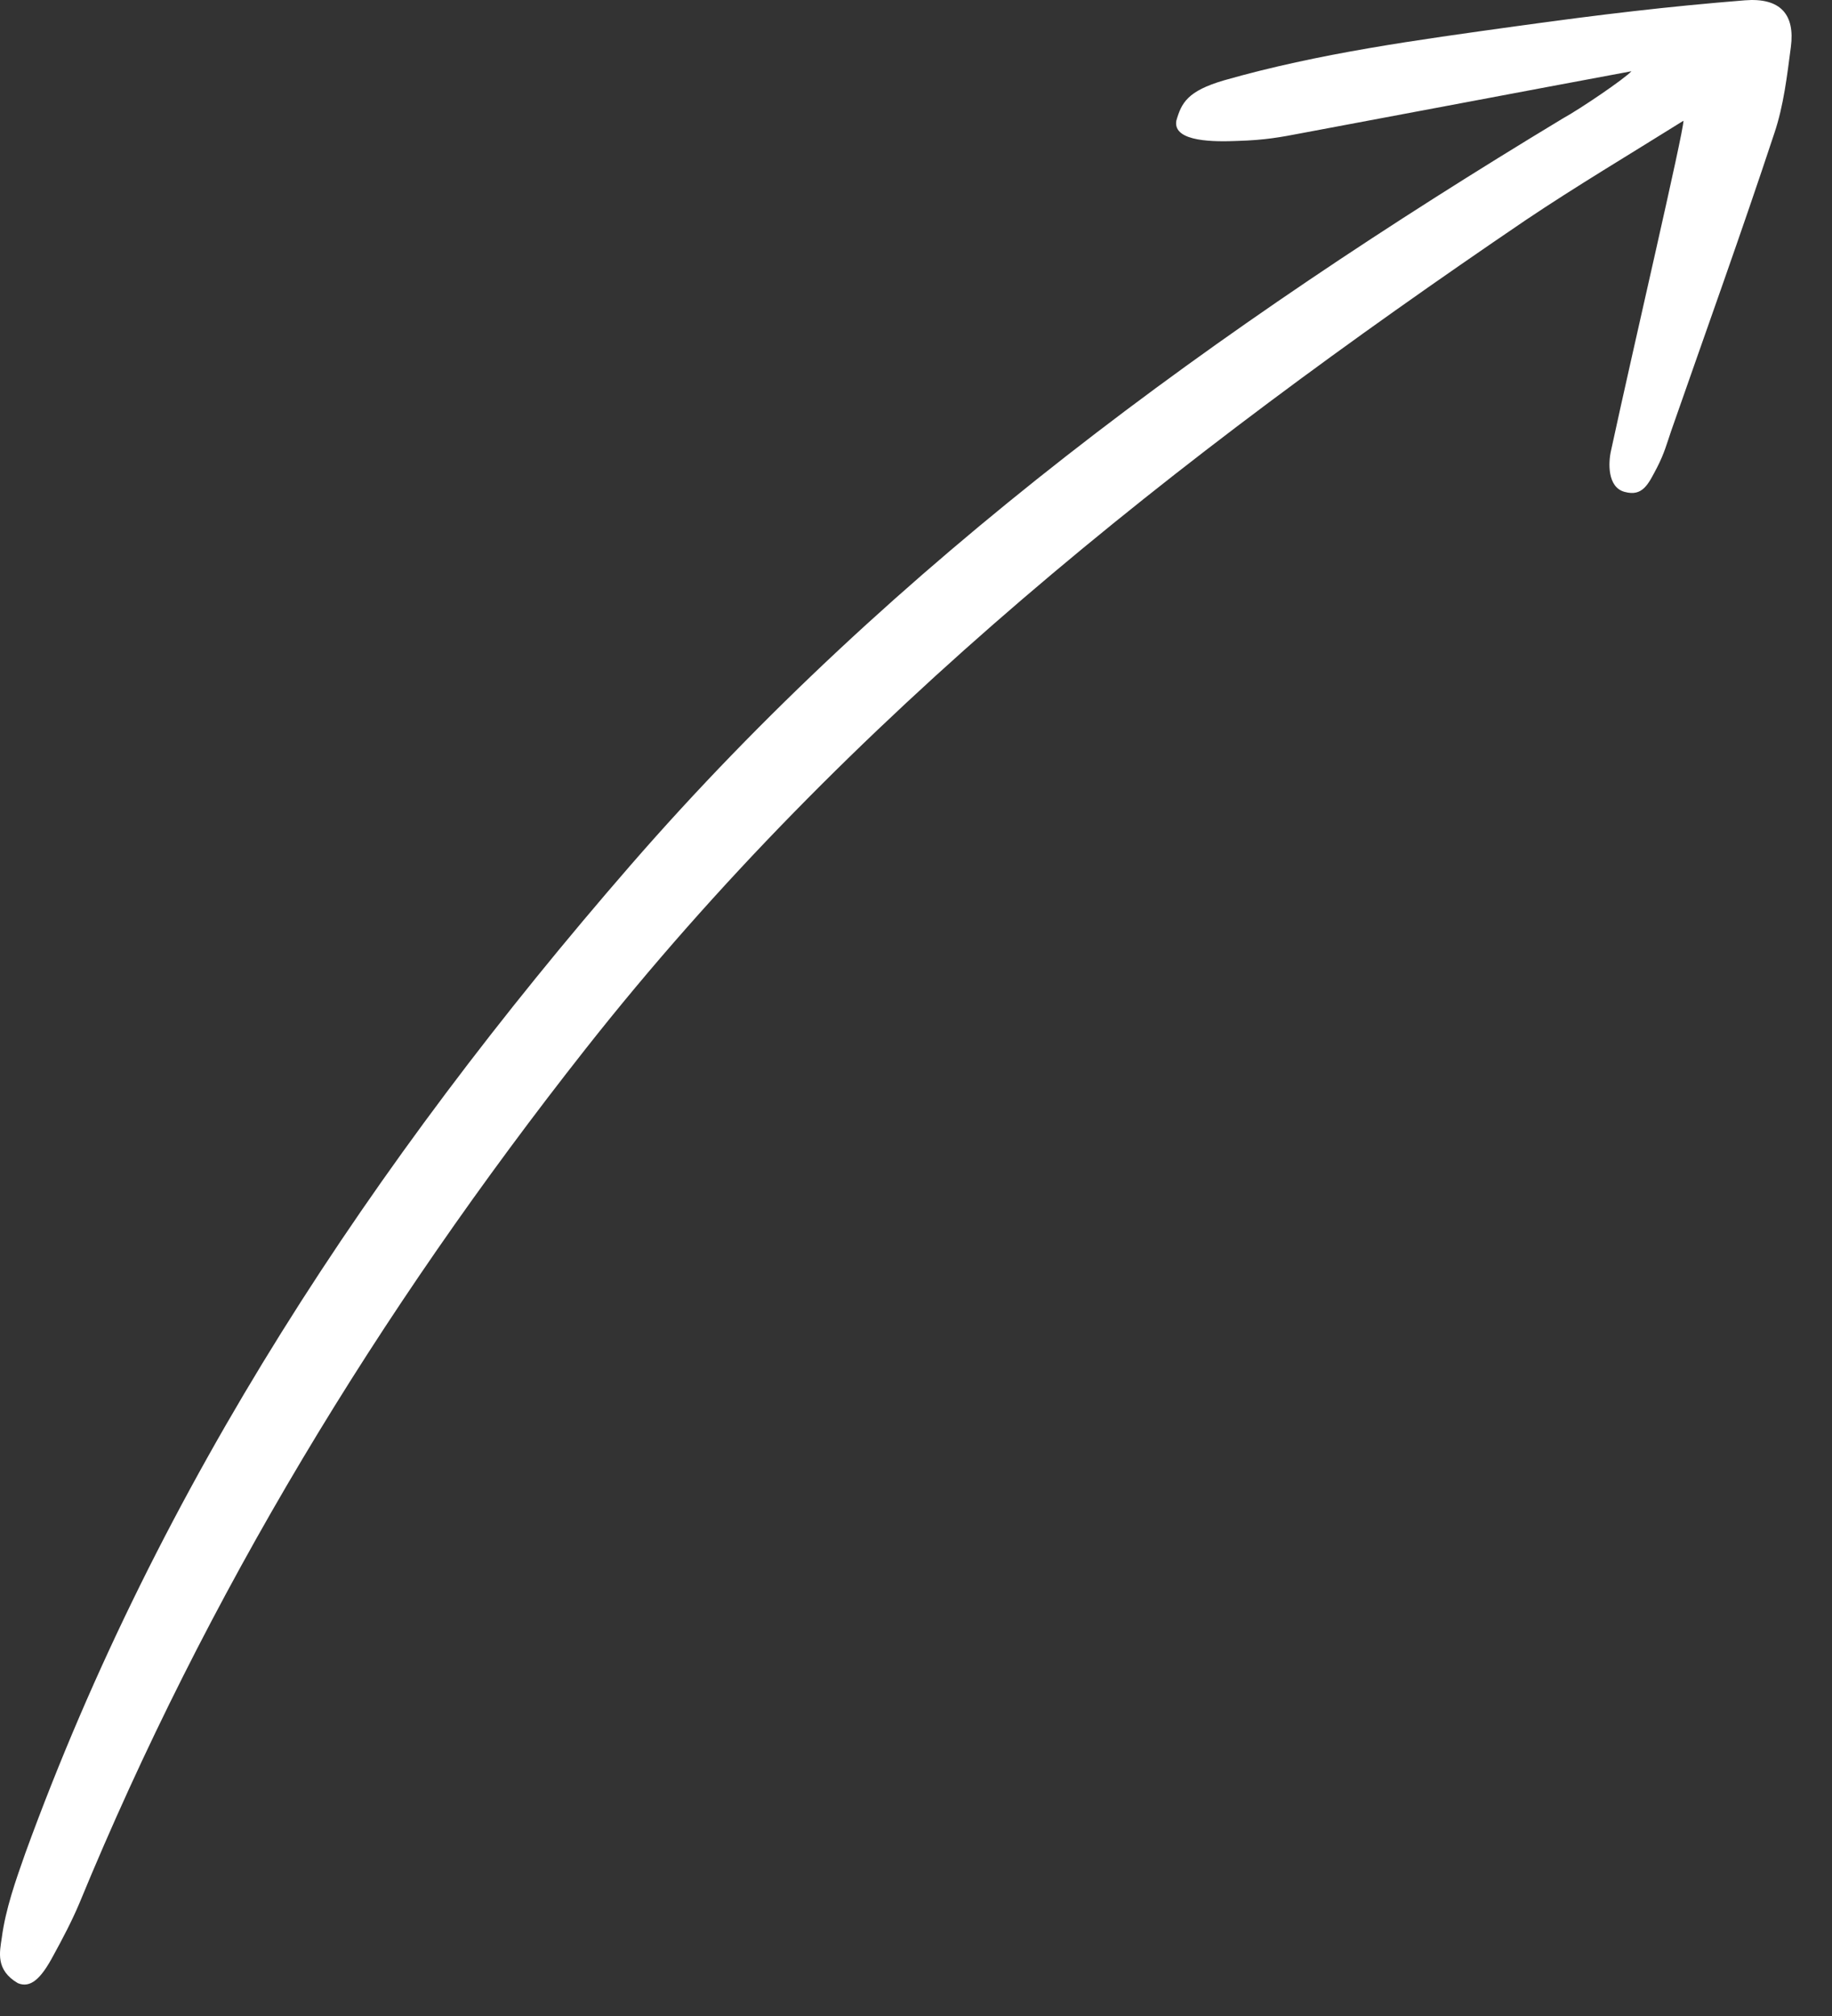 <?xml version="1.0" encoding="utf-8"?>
<svg xmlns="http://www.w3.org/2000/svg" fill="none" height="100%" overflow="visible" preserveAspectRatio="none" style="display: block;" viewBox="0 0 40 44" width="100%">
<rect x="0" y="0" width="40" height="44" fill="#333333" stroke="none"/>
<g id="Group">
<path d="M35.621 1.555C33.155 2.014 30.791 2.464 28.427 2.905C27.956 2.995 27.623 3.058 27.014 3.076C26.561 3.094 25.601 3.112 25.684 2.635C25.795 2.248 25.924 1.987 26.727 1.753C28.805 1.159 30.957 0.871 33.09 0.574C34.974 0.313 36.415 0.142 38.096 0.007C38.88 -0.056 39.194 0.322 39.102 1.024C39.019 1.654 38.945 2.302 38.742 2.905C38.022 5.083 37.246 7.234 36.489 9.404C36.396 9.674 36.341 9.89 36.184 10.196C35.99 10.565 35.87 10.844 35.473 10.736C35.094 10.637 35.113 10.097 35.177 9.827C35.667 7.558 36.757 2.896 36.757 2.635C35.547 3.391 34.411 4.066 33.312 4.804C25.684 9.98 18.499 15.641 12.783 22.896C8.258 28.638 4.508 34.804 1.738 41.528C1.572 41.923 1.368 42.31 1.165 42.68C0.897 43.184 0.667 43.4 0.389 43.283C-0.1 42.995 -0.008 42.608 0.039 42.292C0.122 41.663 0.343 41.041 0.556 40.438C3.483 32.401 8.138 25.362 13.762 18.89C19.533 12.248 26.589 7.135 34.115 2.59C34.522 2.365 35.473 1.717 35.621 1.555Z" fill="white" id="Vector"/>
</g>
</svg>